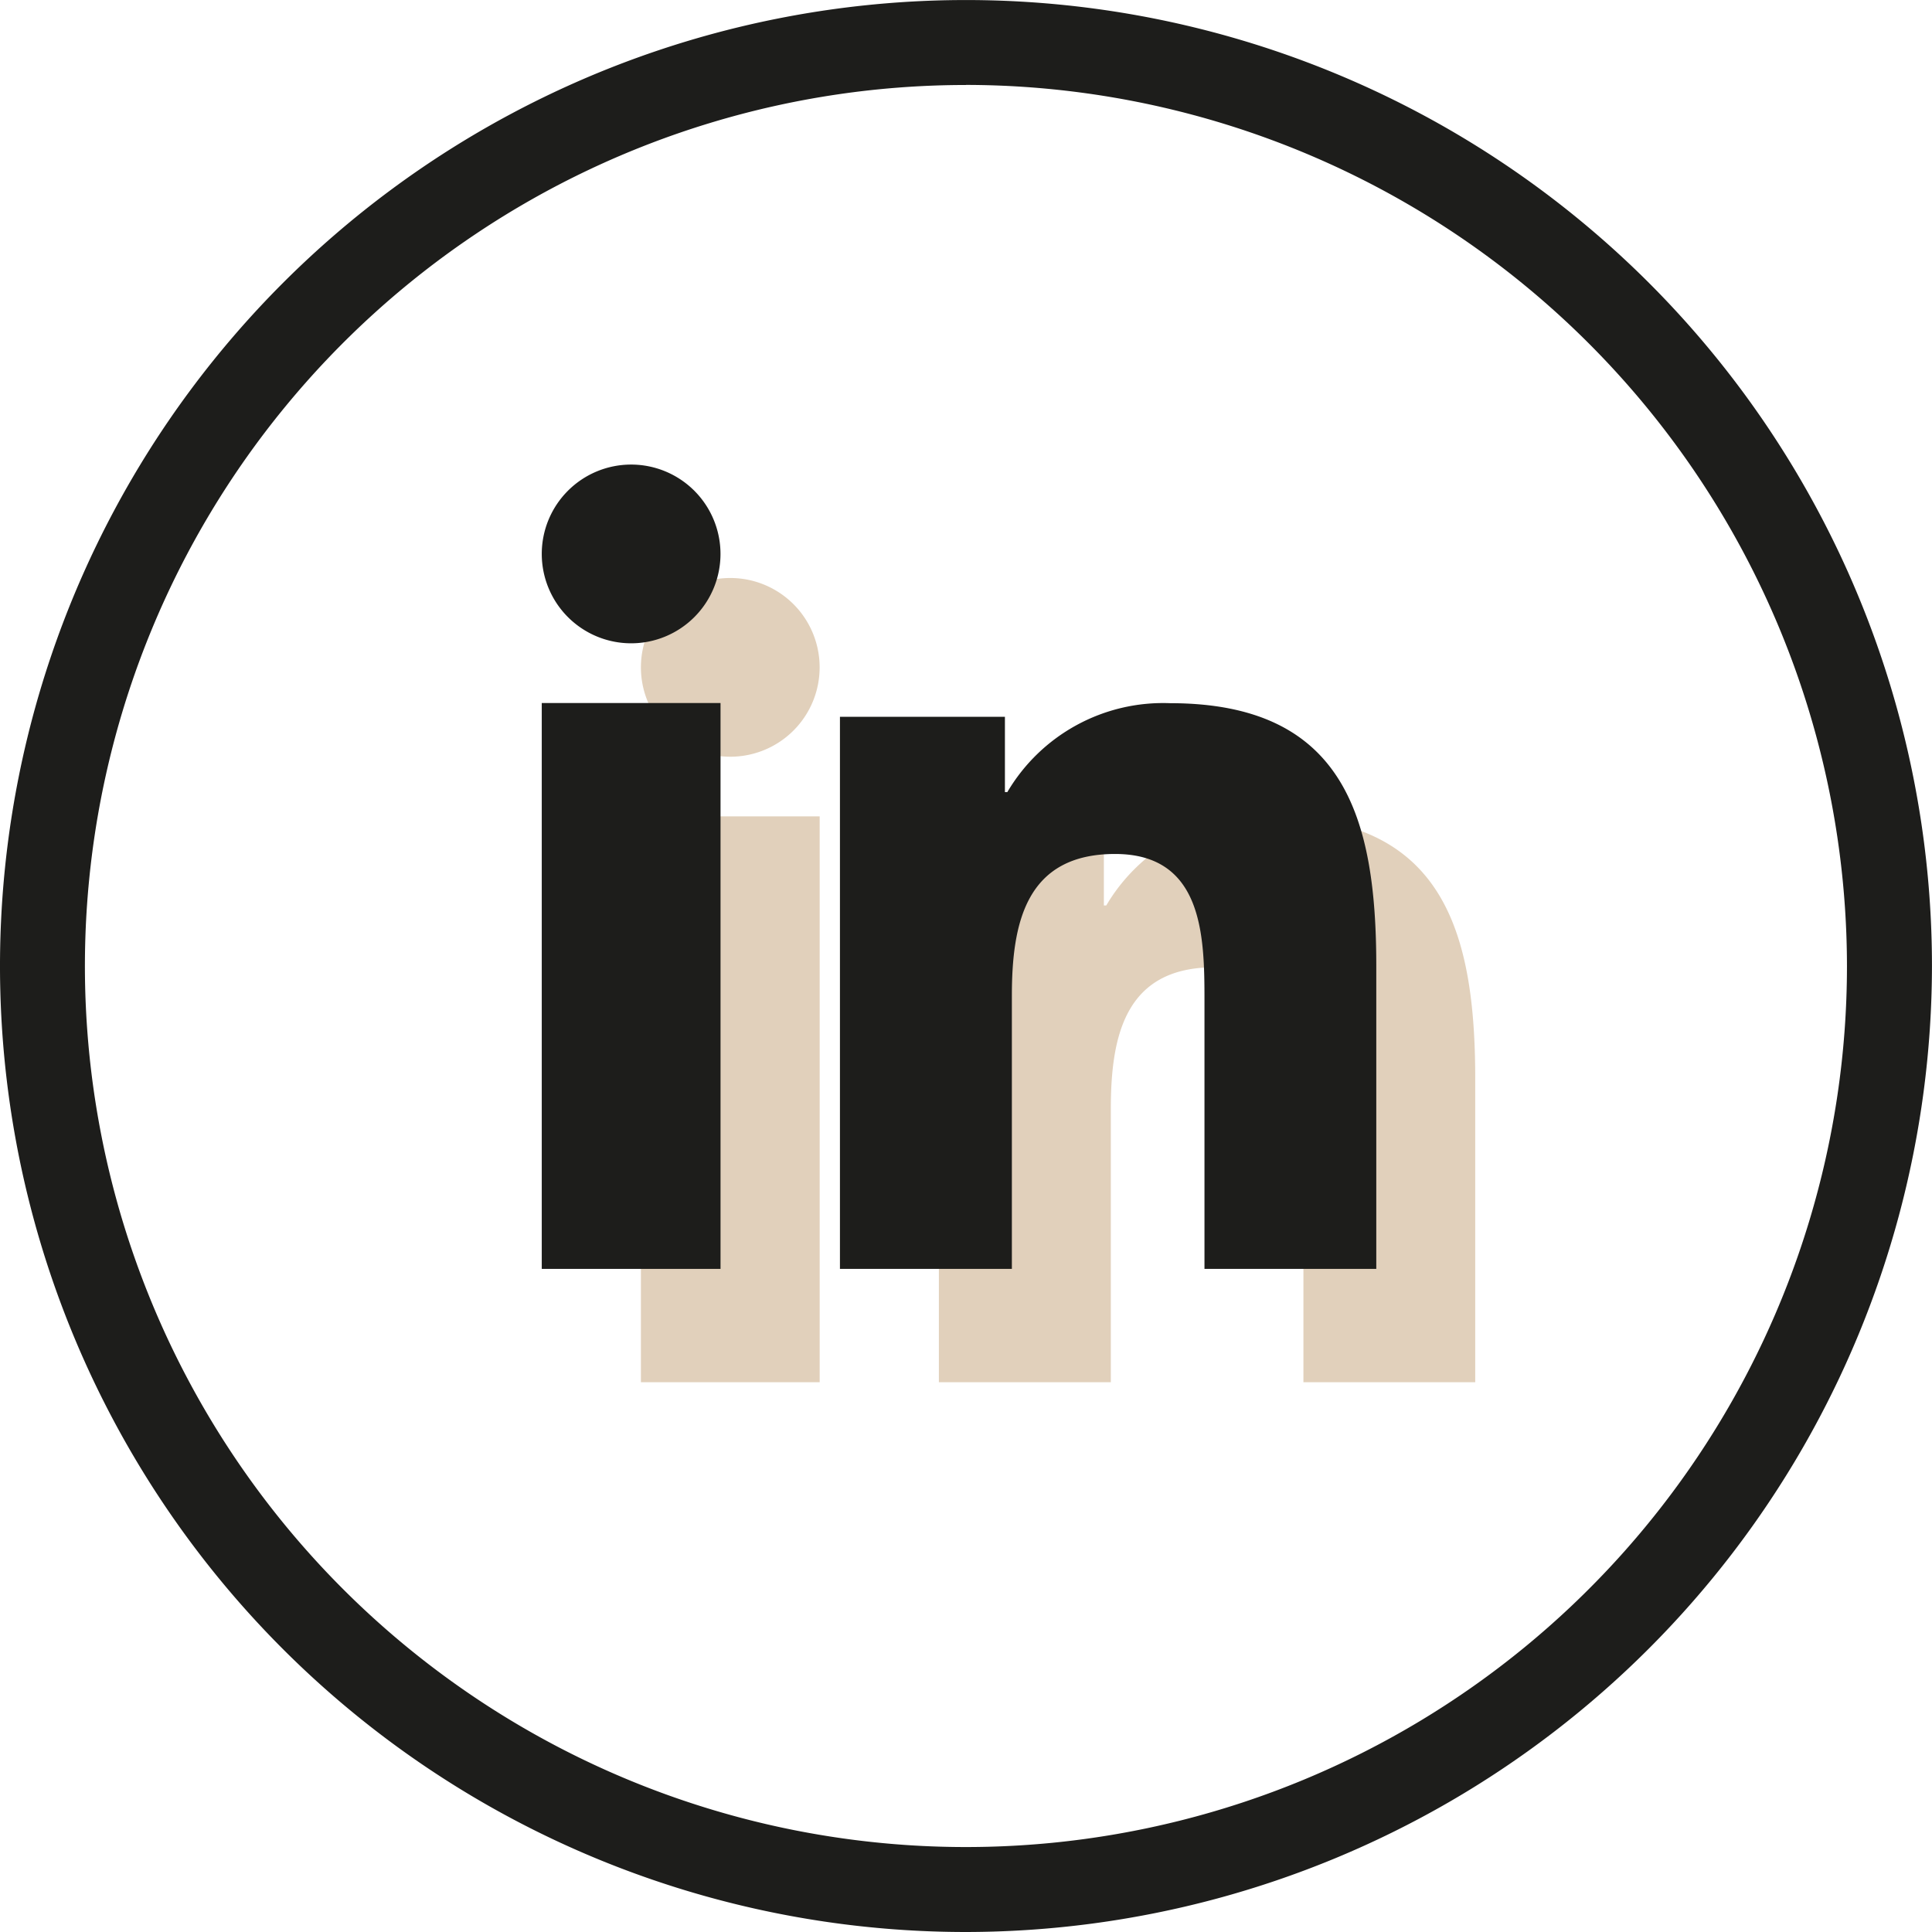 <svg id="Groupe_135" data-name="Groupe 135" xmlns="http://www.w3.org/2000/svg" width="47.779" height="47.779" viewBox="0 0 47.779 47.779">
  <path id="Tracé_344" data-name="Tracé 344" d="M363.224,47.779a23.889,23.889,0,1,1,23.889-23.889,23.917,23.917,0,0,1-23.889,23.889m0-45.677a21.788,21.788,0,1,0,21.787,21.787A21.812,21.812,0,0,0,363.224,2.1" transform="translate(-339.335)" fill="#1d1d1b"/>
  <rect id="Rectangle_80" data-name="Rectangle 80" width="4.421" height="13.994" transform="translate(15.85 20.189)" fill="#e1d0bb"/>
  <path id="Tracé_345" data-name="Tracé 345" d="M391.307,49.3a2.21,2.21,0,1,0-2.211-2.21,2.211,2.211,0,0,0,2.211,2.21" transform="translate(-373.246 -30.586)" fill="#e1d0bb"/>
  <path id="Tracé_346" data-name="Tracé 346" d="M425.494,69.886c0-3.677-.8-6.5-5.1-6.5a4.473,4.473,0,0,0-4.025,2.2h-.059V63.722h-4.08V77.376h4.252V70.621c0-1.781.338-3.506,2.551-3.506,2.179,0,2.212,2.037,2.212,3.621v6.64h4.249Z" transform="translate(-389.011 -43.193)" fill="#e1d0bb"/>
  <rect id="Rectangle_81" data-name="Rectangle 81" width="4.421" height="13.994" transform="translate(13.398 17.386)" fill="#1d1d1b"/>
  <path id="Tracé_347" data-name="Tracé 347" d="M383.608,40.5a2.21,2.21,0,1,0-2.211-2.21,2.211,2.211,0,0,0,2.211,2.21" transform="translate(-367.999 -24.591)" fill="#1d1d1b"/>
  <path id="Tracé_348" data-name="Tracé 348" d="M417.8,61.088c0-3.677-.8-6.5-5.1-6.5a4.473,4.473,0,0,0-4.025,2.2h-.059V54.924h-4.08V68.578h4.252V61.823c0-1.781.338-3.506,2.551-3.506,2.179,0,2.212,2.037,2.212,3.621v6.64H417.8Z" transform="translate(-383.764 -37.198)" fill="#1d1d1b"/>
</svg>
